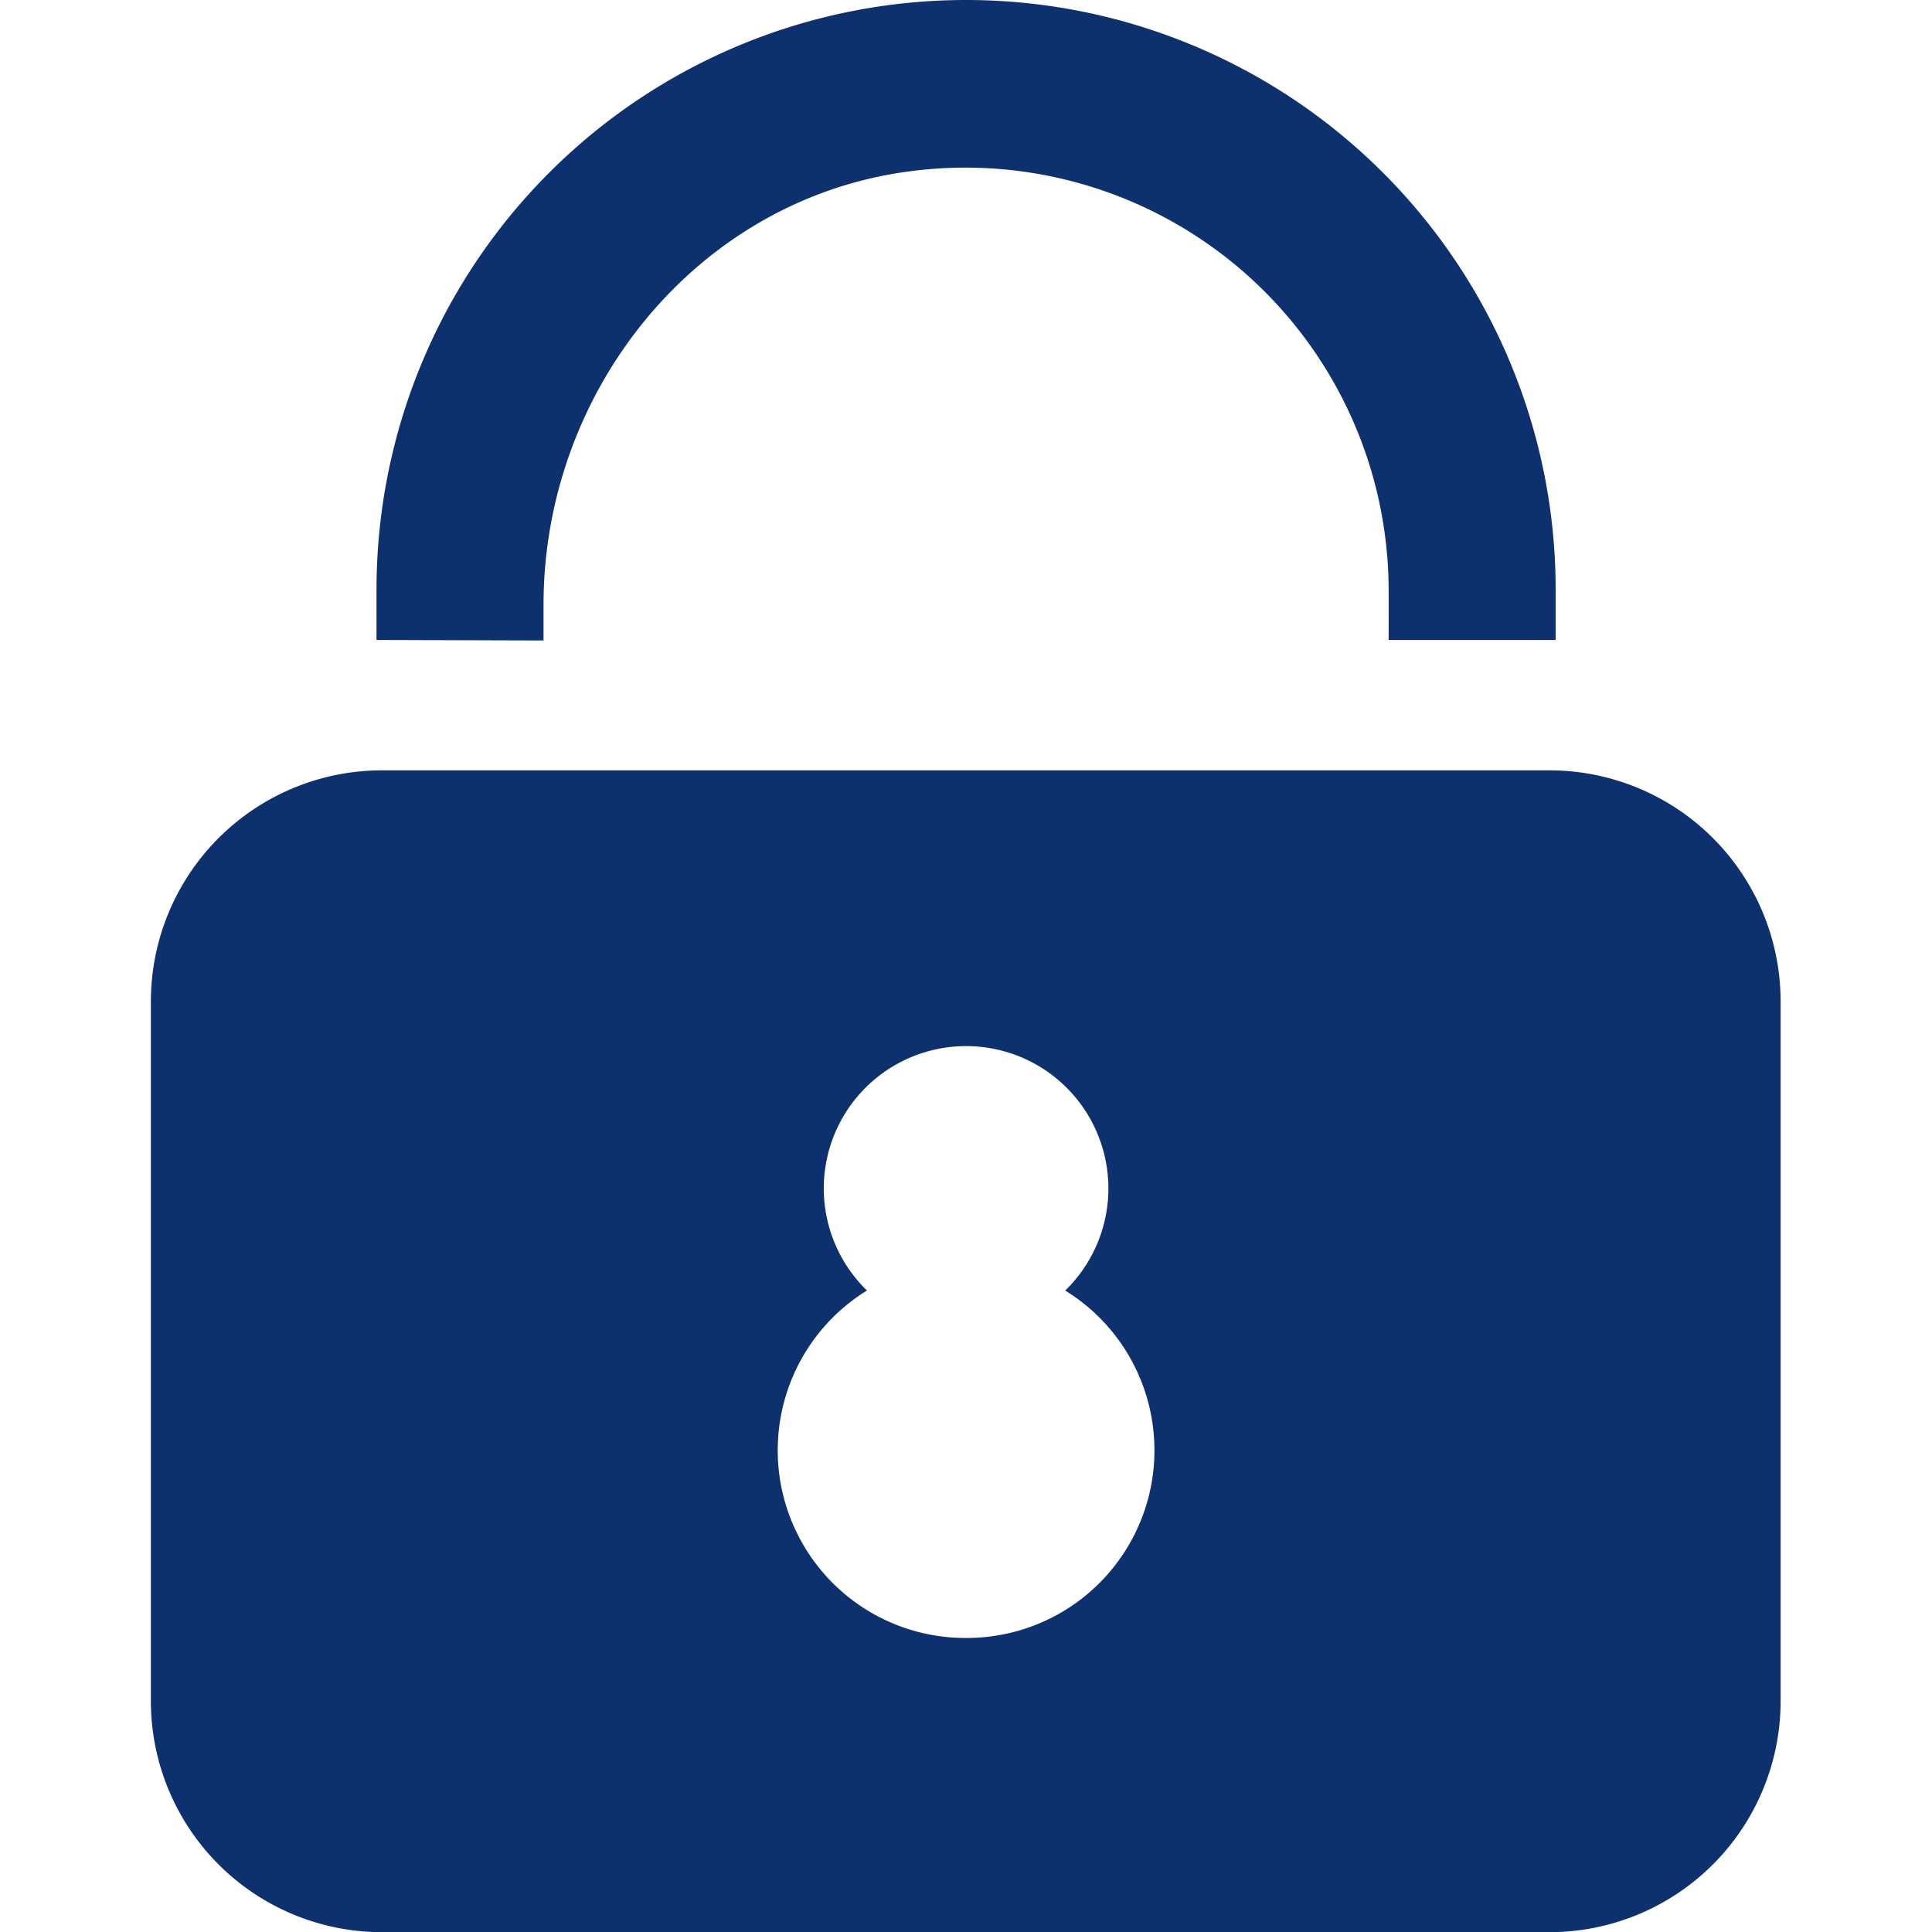 <svg xmlns="http://www.w3.org/2000/svg" viewBox="0 0 97.03 114.99" width="14" height="14" fill="#0d306f"><path class="cls-1" d="M23.37,38.12V36c0-12.78,9.16-24.18,21.84-25.81A25.19,25.19,0,0,1,73.67,35.09v3h9.94v-3A35.09,35.09,0,0,0,48.52,0h0A35.09,35.09,0,0,0,13.43,35.09v3Z"/><path class="cls-1" d="M83.28,45.85H13.76A13.76,13.76,0,0,0,0,59.61v41.63A13.76,13.76,0,0,0,13.76,115H83.28A13.76,13.76,0,0,0,97,101.24V59.61A13.76,13.76,0,0,0,83.28,45.85ZM48.52,97.49a11.17,11.17,0,0,1-5.9-20.68,8.47,8.47,0,1,1,11.8,0,11.17,11.17,0,0,1-5.9,20.68Z"/></svg>